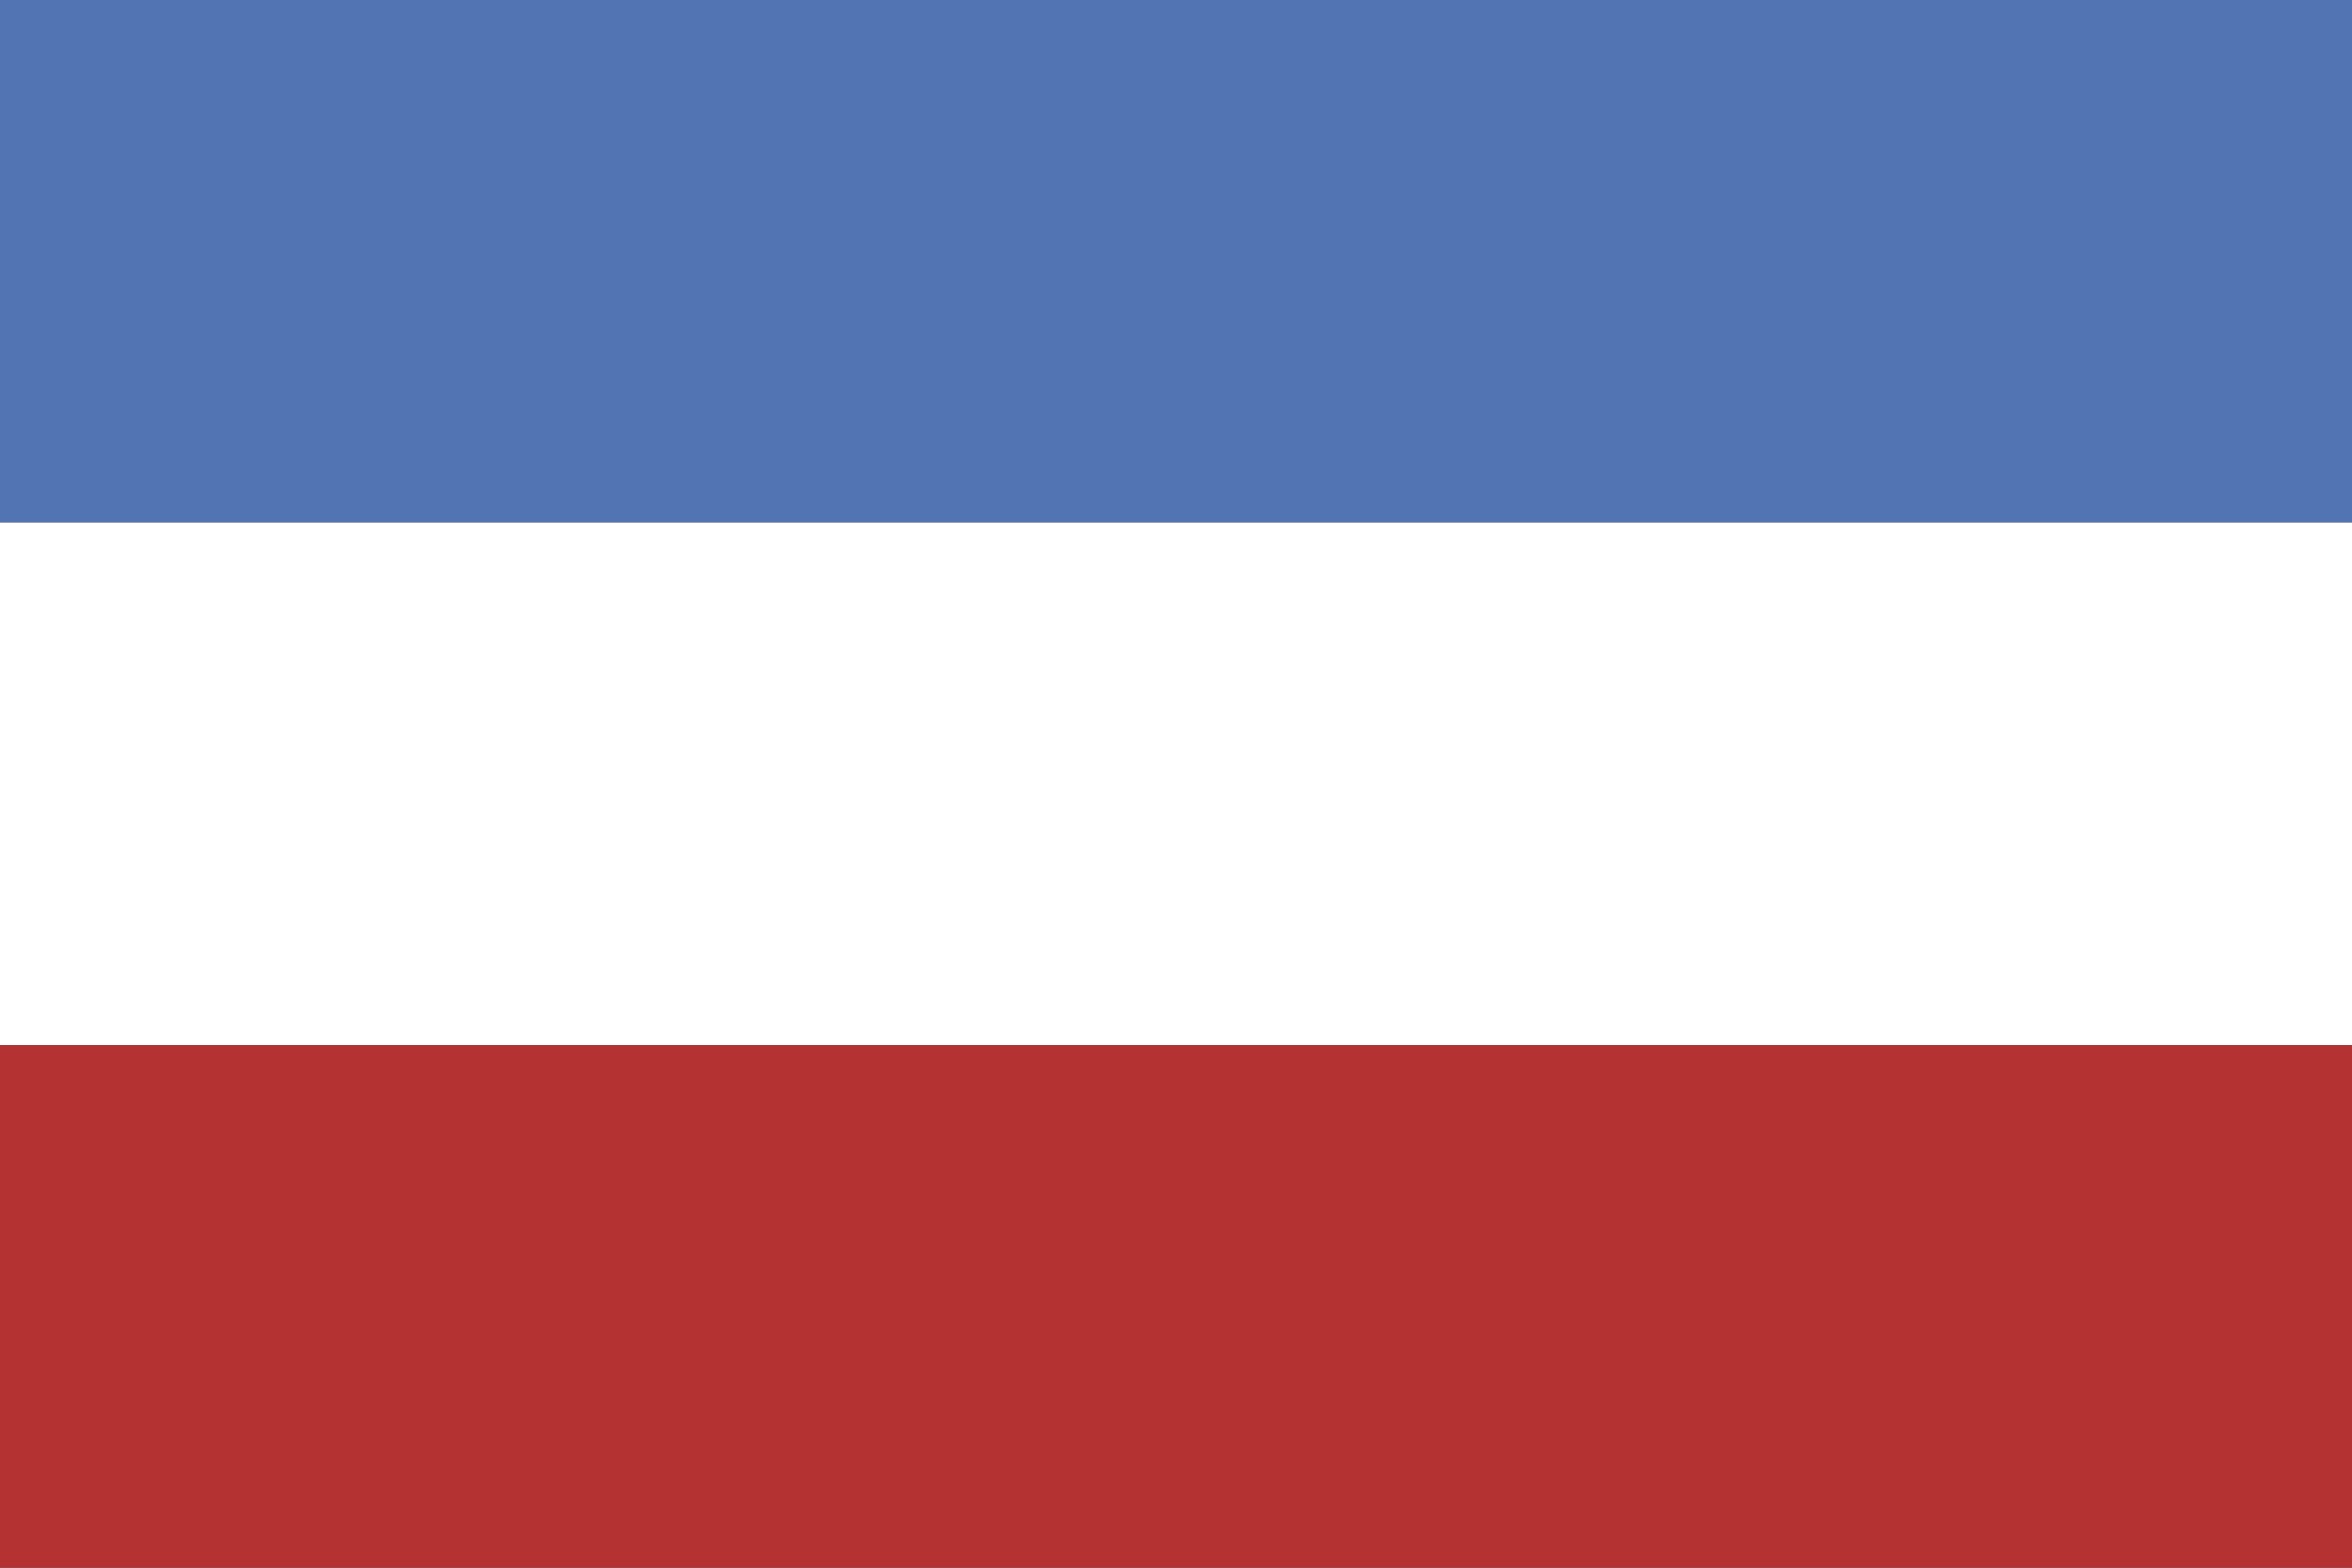 <?xml version="1.0" encoding="UTF-8" standalone="no"?>
<svg id="Flag of the Treinta y Tres" xmlns:rdf="http://www.w3.org/1999/02/22-rdf-syntax-ns#" xmlns="http://www.w3.org/2000/svg" viewBox="0 0 900 600" version="1.1" xmlns:cc="http://creativecommons.org/ns#" xmlns:dc="http://purl.org/dc/elements/1.1/">
 <rect x="0" y="0" width="900" height="600" fill="#333333" stroke="none"/>
 <defs id="defs2842"></defs>
 <rect id="rect2833" height="200" width="900" y="0" x="0" fill="#5274b3"/>
 <rect id="rect2835" height="200" width="900" y="200" x="0" fill="#FFF"/>
 <rect id="rect2837" height="200" width="900" y="400" x="0" fill="#b43232"/>
</svg>